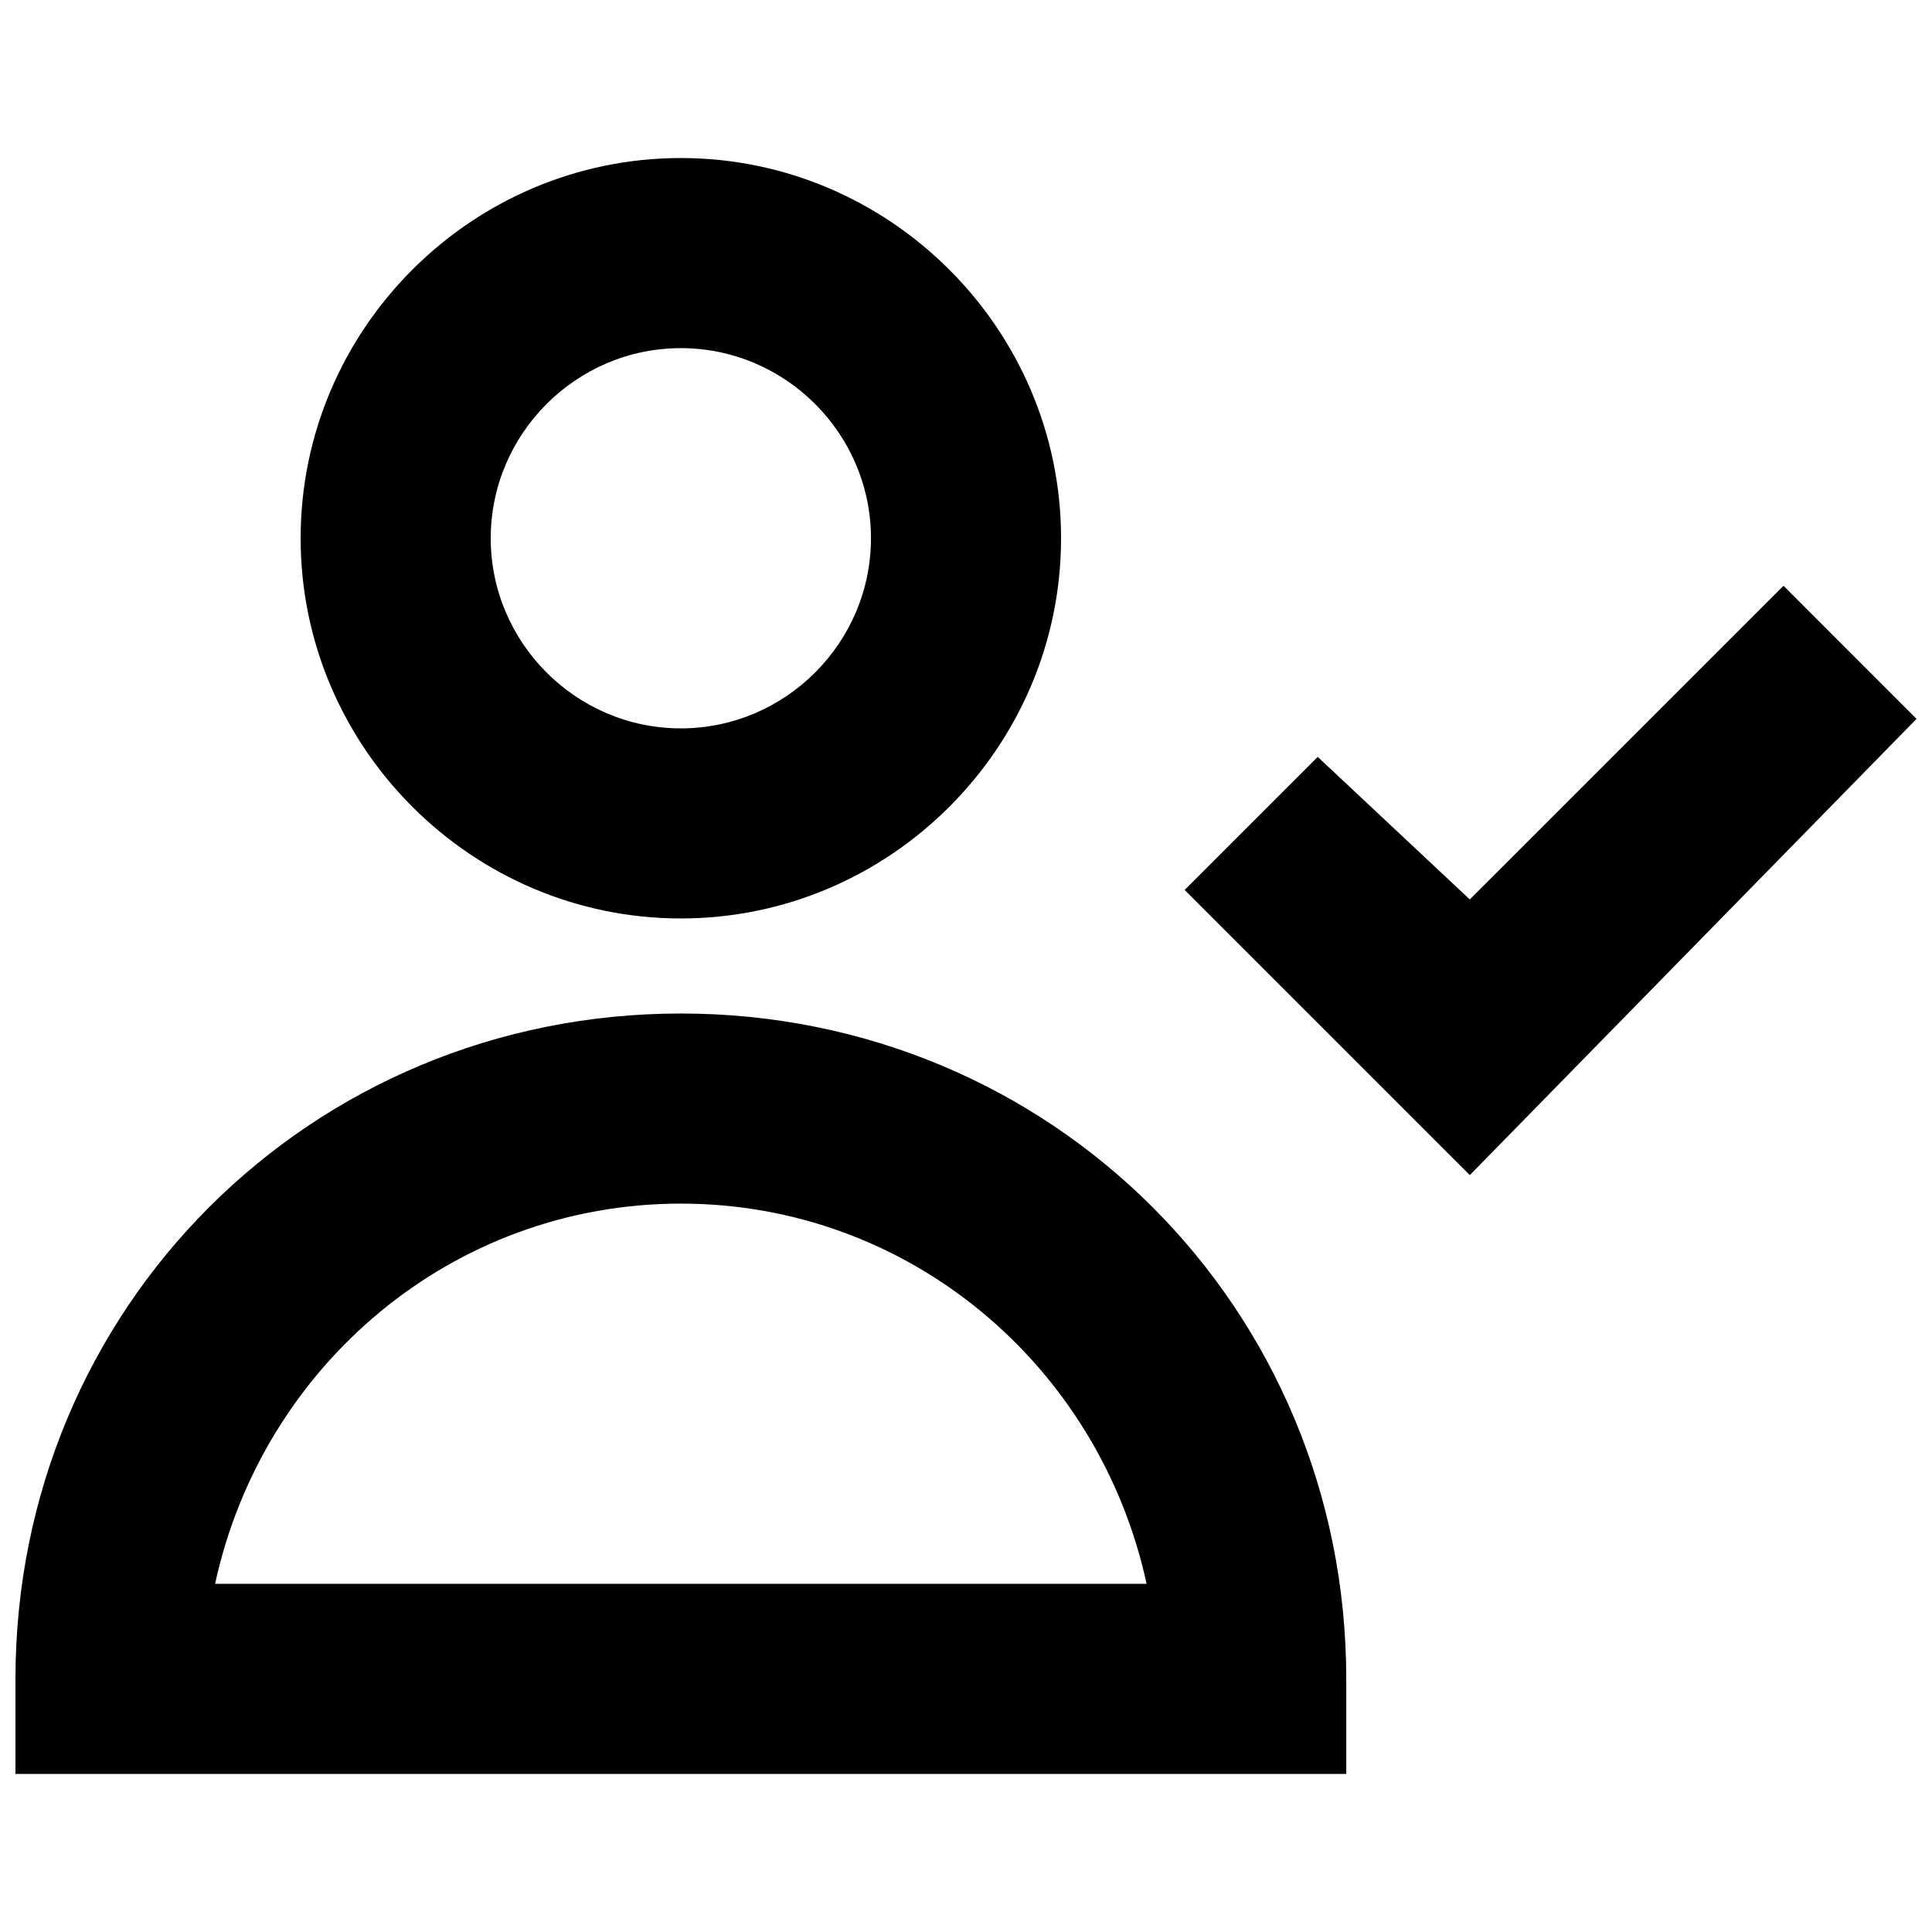 <?xml version="1.0" encoding="UTF-8"?>
<!-- Uploaded to: SVG Repo, www.svgrepo.com, Generator: SVG Repo Mixer Tools -->
<svg width="800px" height="800px" version="1.1" viewBox="144 144 512 512" xmlns="http://www.w3.org/2000/svg">
 <defs>
  <clipPath id="b">
   <path d="m148.09 412h352.91v203h-352.91z"/>
  </clipPath>
  <clipPath id="a">
   <path d="m457 299h194.9v157h-194.9z"/>
  </clipPath>
 </defs>
 <g clip-path="url(#b)">
  <path d="m324.43 412.59c-98.242 0-176.33 78.09-176.33 176.33v25.191h352.67v-25.191c0-98.242-78.09-176.33-176.34-176.33zm-123.43 151.14c12.594-57.938 62.977-100.76 123.43-100.76s110.84 42.824 123.43 100.76z"/>
 </g>
 <path d="m324.43 387.4c55.418 0 100.76-45.344 100.76-100.76s-45.344-100.76-100.76-100.76-100.76 45.344-100.76 100.76 45.344 100.76 100.76 100.76zm0-151.14c27.711 0 50.383 22.672 50.383 50.383 0 27.711-22.672 50.383-50.383 50.383-27.711 0-50.383-22.672-50.383-50.383 0.004-27.711 22.676-50.383 50.383-50.383z"/>
 <g clip-path="url(#a)">
  <path d="m616.64 299.24-83.129 83.125-40.305-37.785-35.266 35.27 75.57 75.57 118.39-120.91z"/>
 </g>
</svg>